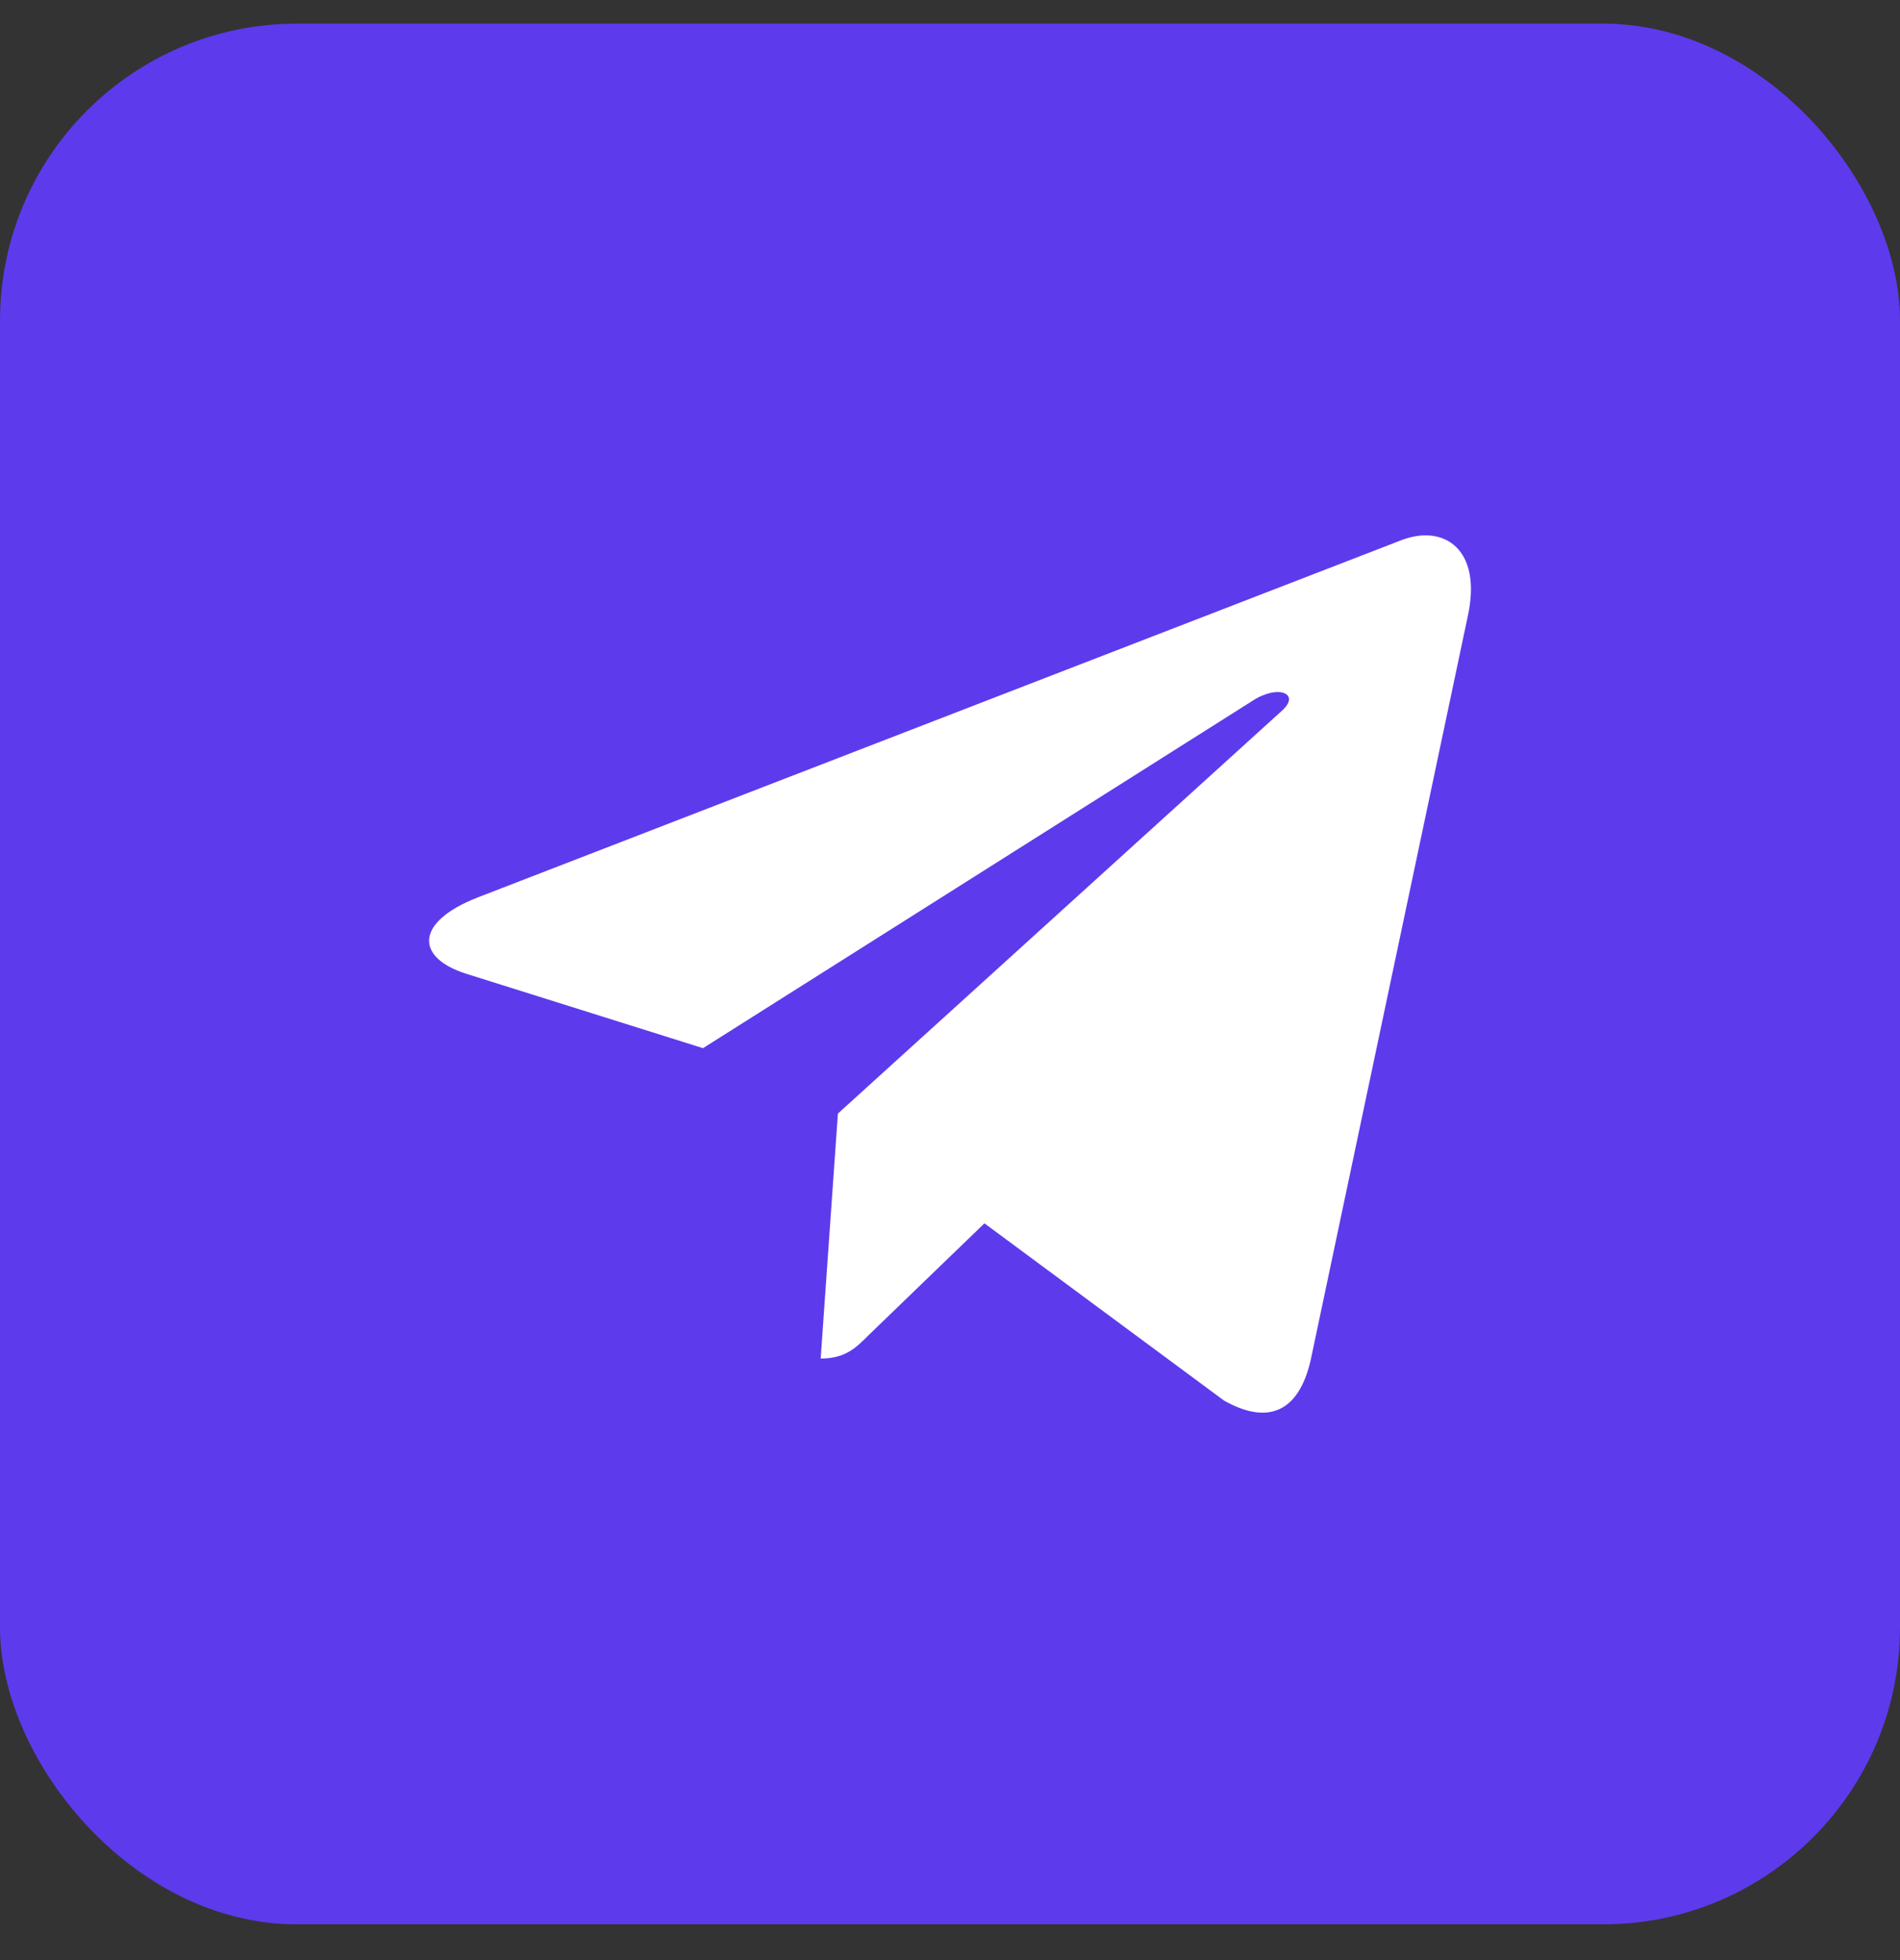 <svg width="32" height="33" viewBox="0 0 32 33" fill="none" xmlns="http://www.w3.org/2000/svg">
<rect x="0" y="0" width="32" height="33" fill="#333333" stroke="none"/>
<rect y="0.398" width="32" height="32" rx="5" fill="#5E3AED"/>
<path d="M24.724 10.358L22.076 22.892C21.876 23.776 21.355 23.997 20.615 23.58L16.58 20.596L14.633 22.475C14.418 22.691 14.238 22.872 13.822 22.872L14.112 18.748L21.59 11.966C21.915 11.675 21.52 11.514 21.085 11.805L11.84 17.647L7.861 16.397C6.995 16.126 6.979 15.528 8.041 15.111L23.608 9.092C24.328 8.821 24.959 9.253 24.724 10.358Z" fill="white"/>
</svg>
